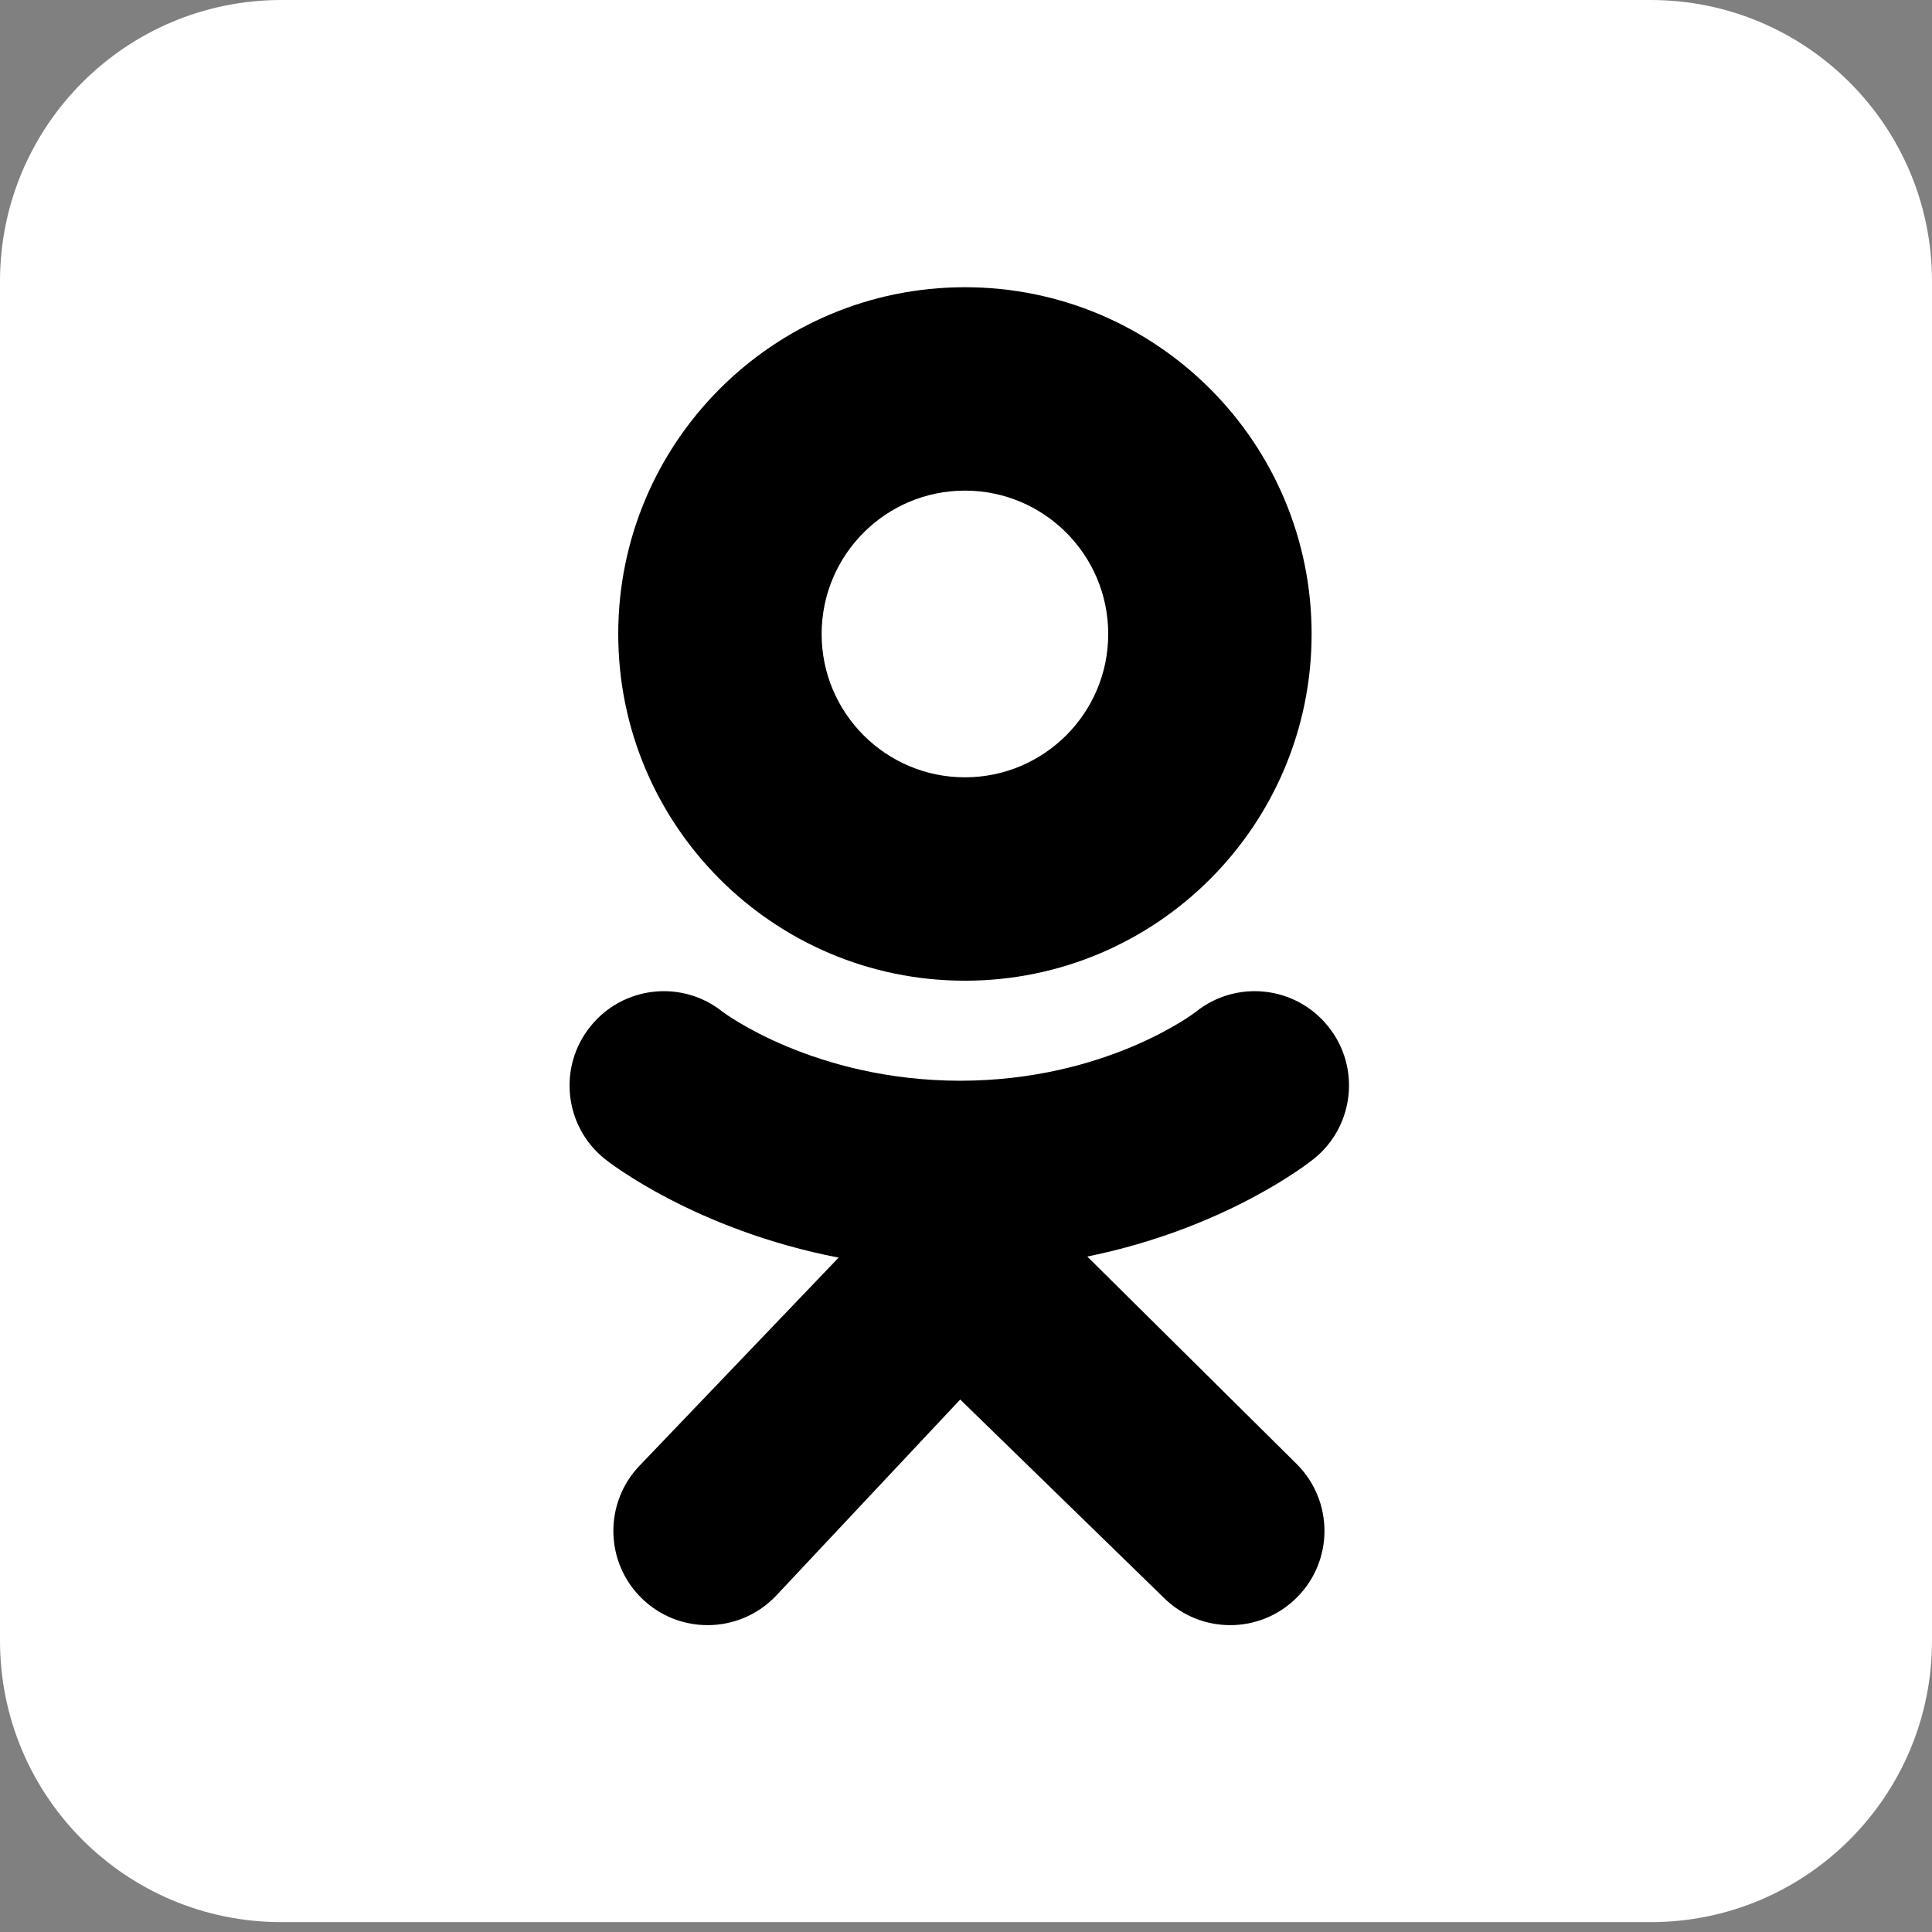 <svg width="18" height="18" viewBox="0 0 18 18" fill="none" xmlns="http://www.w3.org/2000/svg">
<rect x="0" y="0" width="18" height="18" fill="#808080" stroke="none"/>
<g clip-path="url(#clip0_315_2)">
<path d="M18 15.287C18 16.735 16.827 17.908 15.379 17.908H2.621C1.173 17.908 0 16.735 0 15.287V2.621C0 1.173 1.173 0 2.621 0H15.379C16.827 0 18 1.173 18 2.621V15.287Z" fill="white"/>
<path d="M17.908 15.223C17.908 16.655 16.746 17.816 15.314 17.816H2.686C1.254 17.816 0.092 16.655 0.092 15.223V2.686C0.092 1.253 1.254 0.092 2.686 0.092H15.314C16.746 0.092 17.908 1.253 17.908 2.686V15.223Z" fill="white"/>
<path d="M8.99 2.676C7.206 2.676 5.76 4.123 5.76 5.907C5.76 7.69 7.206 9.137 8.99 9.137C10.774 9.137 12.22 7.69 12.22 5.907C12.22 4.123 10.774 2.676 8.99 2.676ZM8.99 7.242C8.253 7.242 7.655 6.644 7.655 5.907C7.655 5.169 8.253 4.571 8.99 4.571C9.727 4.571 10.325 5.169 10.325 5.907C10.325 6.644 9.727 7.242 8.99 7.242Z" fill="black"/>
<path d="M10.13 11.707C11.424 11.444 12.198 10.831 12.239 10.798C12.618 10.495 12.679 9.942 12.375 9.564C12.072 9.185 11.519 9.124 11.14 9.428C11.133 9.434 10.306 10.068 8.946 10.069C7.586 10.068 6.742 9.434 6.734 9.428C6.356 9.124 5.803 9.185 5.5 9.564C5.196 9.942 5.257 10.495 5.635 10.798C5.677 10.832 6.484 11.46 7.813 11.717L5.961 13.653C5.624 14.002 5.634 14.559 5.983 14.895C6.154 15.06 6.373 15.141 6.593 15.141C6.823 15.141 7.053 15.051 7.225 14.873L8.946 13.039L10.841 14.884C11.184 15.227 11.741 15.227 12.083 14.883C12.426 14.54 12.425 13.984 12.082 13.641L10.13 11.707Z" fill="black"/>
<path d="M8.946 10.069C8.944 10.069 8.948 10.069 8.946 10.069C8.944 10.069 8.948 10.069 8.946 10.069Z" fill="black"/>
</g>
<defs>
<clipPath id="clip0_315_2">
<rect width="18" height="17.908" fill="white"/>
</clipPath>
</defs>
</svg>
